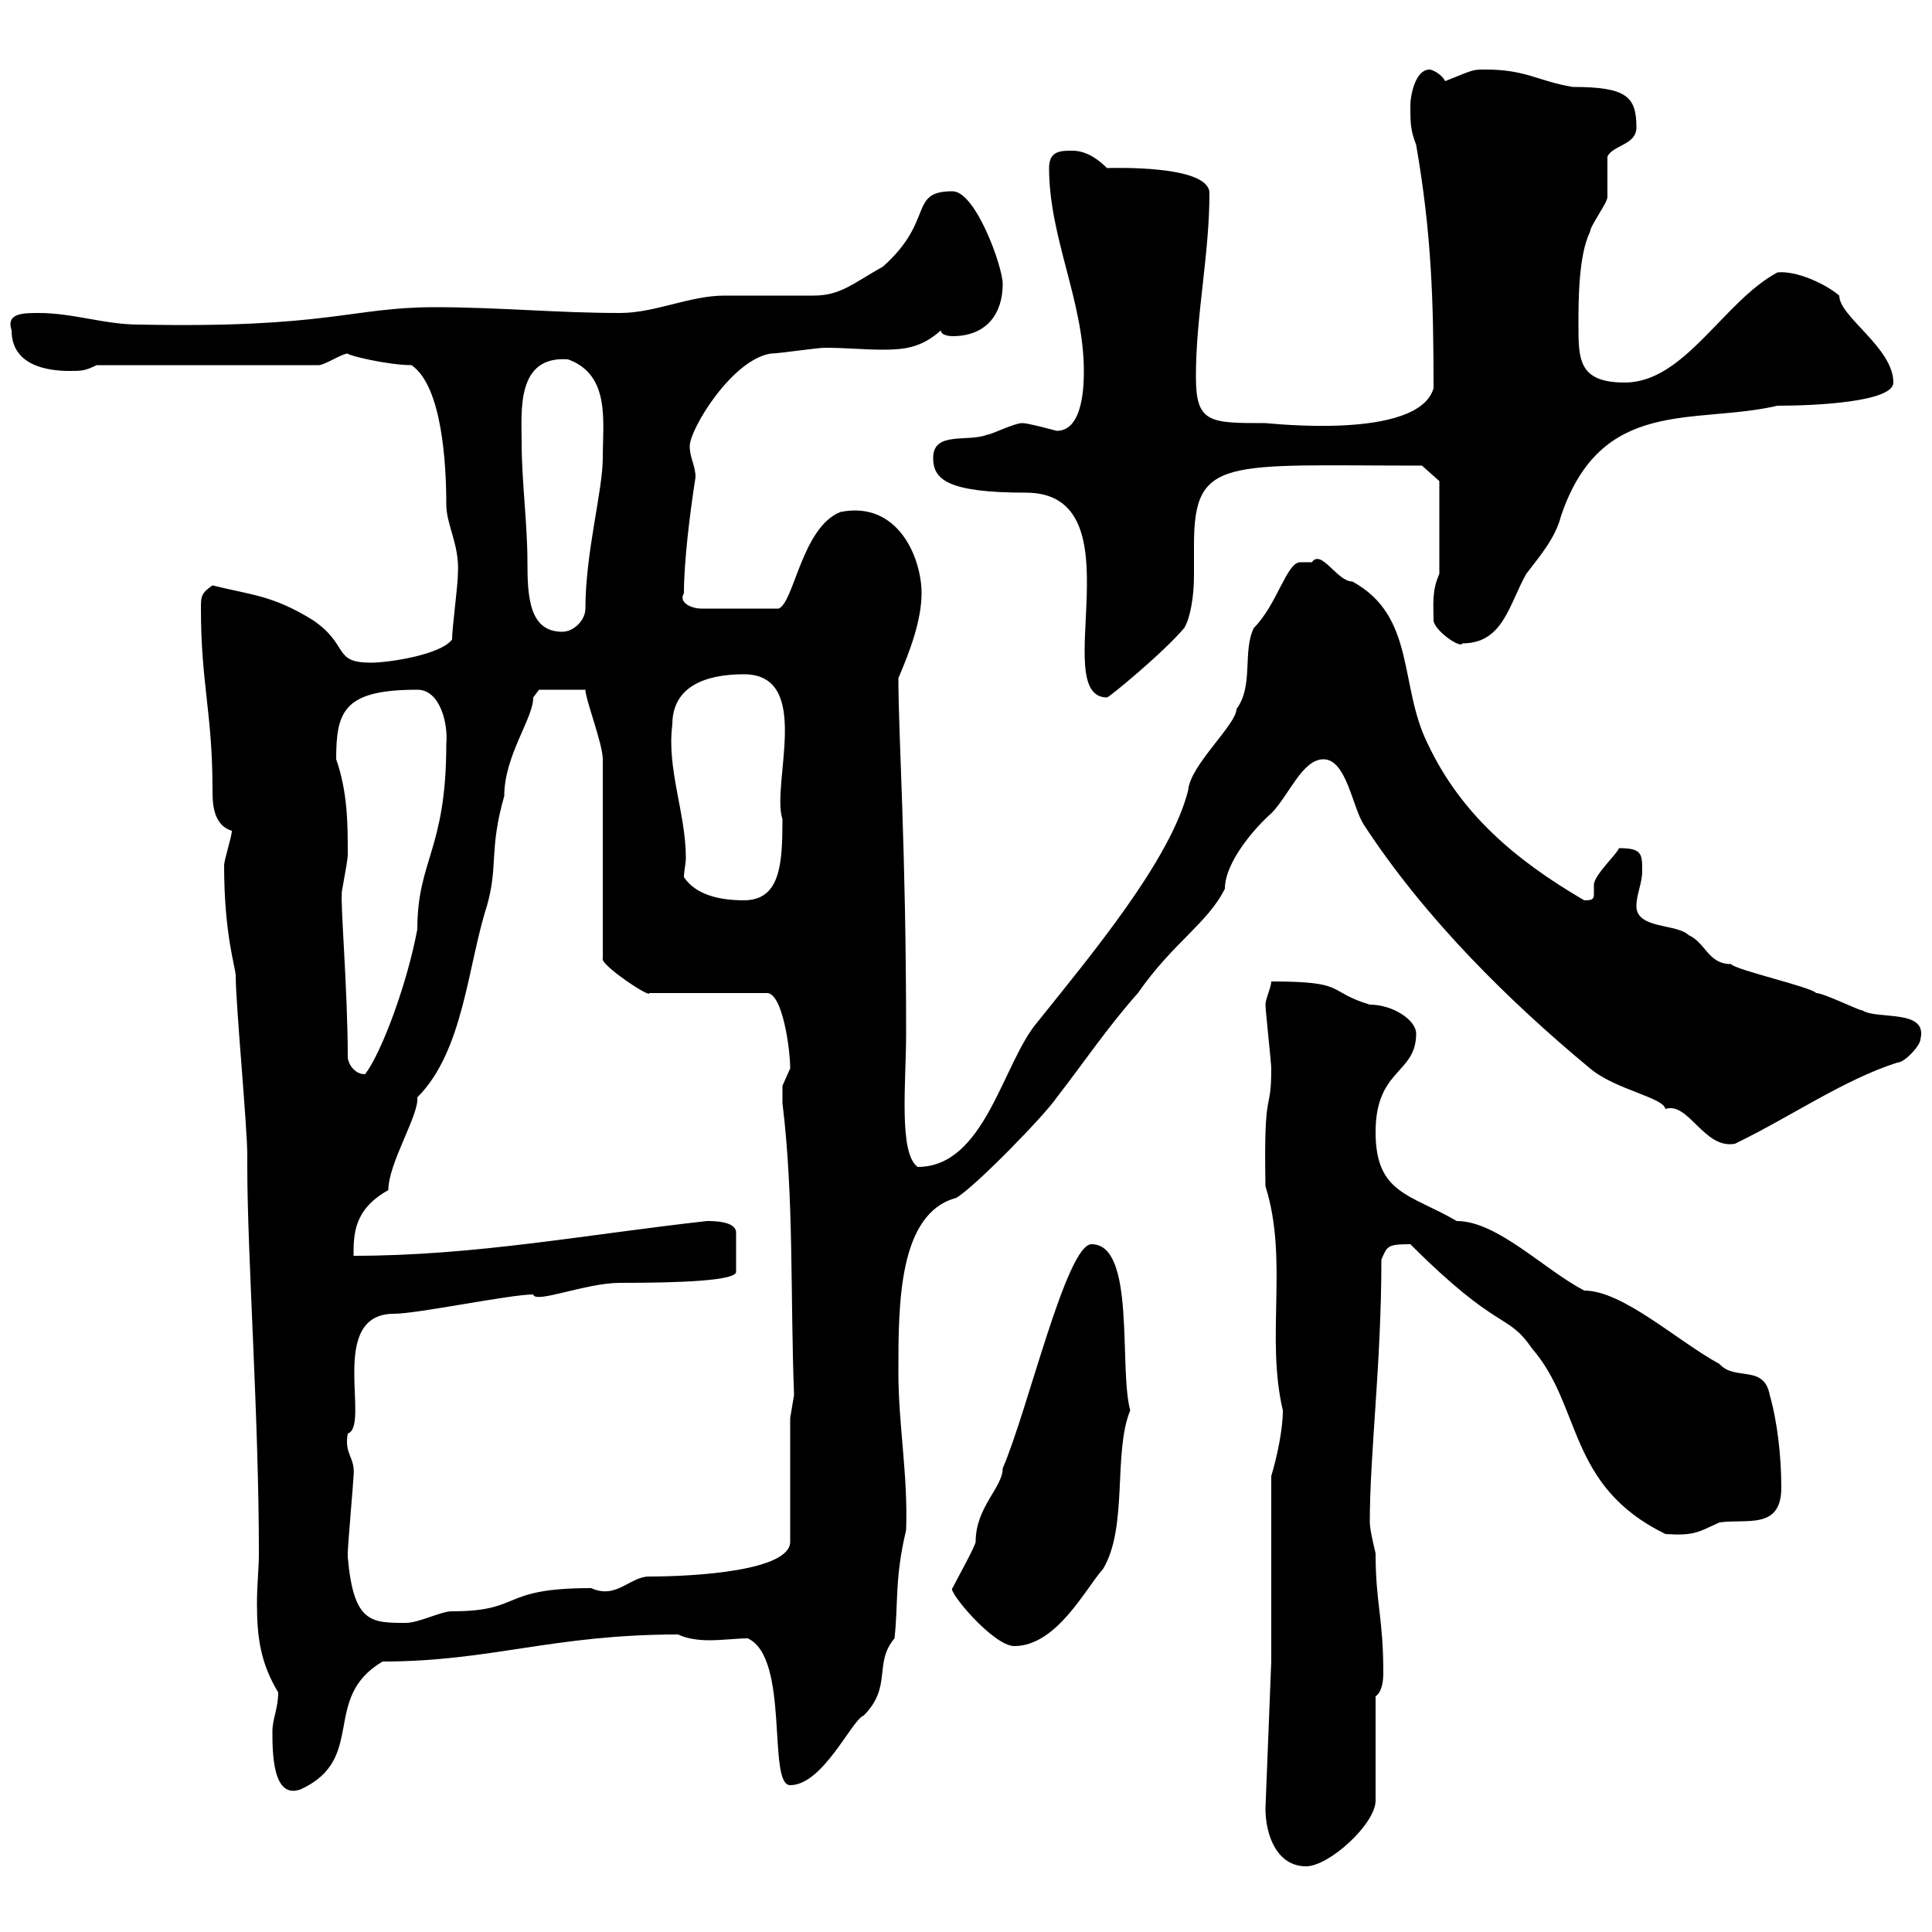 <svg xmlns="http://www.w3.org/2000/svg" xmlns:xlink="http://www.w3.org/1999/xlink" width="300" height="300"><path d="M196.50 280.80C196.50 285 198.30 289.80 202.80 289.80C206.40 289.80 213.60 283.20 213.60 279.60L213.60 263.40C214.50 262.80 214.80 261.30 214.80 259.80C214.80 251.10 213.60 249 213.60 241.20C213.60 241.20 212.70 237.60 212.70 236.40C212.70 225.60 214.50 211.80 214.50 195.60C215.40 193.50 215.40 193.20 219 193.20C232.80 207 234 203.70 237.90 209.40C245.70 218.40 243.30 230.70 258.60 238.20C263.10 238.50 263.70 237.90 267 236.40C271.20 235.80 276.60 237.60 276.60 231C276.60 226.20 276 220.80 274.80 216.60C273.90 211.80 269.40 214.50 267 211.80C260.40 208.20 252 200.40 246 200.40C239.70 197.10 232.50 189.60 226.20 189.60C219 185.40 213.60 185.40 213.60 175.80C213.60 165.90 219.90 166.80 219.90 160.50C219.90 158.40 216.30 156 212.70 156C205.80 153.90 209.40 152.40 197.40 152.40C197.40 153.30 196.50 155.10 196.50 156C196.50 156.90 197.40 165 197.40 165.90C197.40 173.40 196.20 168 196.50 184.20C200.10 195.60 196.50 207.60 199.20 219C199.20 222 198.30 226.20 197.40 229.20L197.40 258ZM42.30 268.80C42.30 272.10 42.30 279.60 46.80 277.80C57 273 49.80 263.70 59.40 258C76.20 258 85.80 253.80 105.30 253.80C106.50 254.40 108.30 254.70 110.10 254.70C112.20 254.70 114.60 254.40 116.10 254.40C122.70 257.40 119.10 277.20 122.70 277.20C127.80 277.20 132.30 267 134.10 266.40C138.60 261.90 135.60 258.30 138.90 254.40C139.50 249 138.90 245.10 140.70 237.60C141 228.90 139.50 221.40 139.50 213C139.50 202.50 139.50 188.40 148.50 186C151.50 184.20 162.30 173.10 164.10 170.40C168.30 165 171.90 159.60 176.70 154.20C182.10 146.40 187.50 143.40 190.20 138C190.20 133.80 195 128.40 197.40 126.30C200.10 123.60 202.20 117.90 205.50 117.90C209.10 117.90 210 125.40 211.80 128.10C221.40 142.80 234.60 155.70 246.90 165.90C250.80 169.20 258.30 170.40 258.60 172.20C262.20 171 264.60 178.50 269.40 177.60C278.10 173.40 286.20 167.70 294.60 165C295.80 165 298.20 162.30 298.20 161.40C299.40 156.60 291.60 158.40 289.20 156.90C288.60 156.90 283.20 154.20 282 154.20C281.40 153.30 269.40 150.60 268.80 149.70C265.20 149.70 264.90 146.40 262.20 145.20C260.40 143.40 254.10 144.30 254.10 140.70C254.10 138.90 255 137.10 255 135.30C255 132.60 255 131.70 251.40 131.70C251.10 132.60 247.50 135.90 247.50 137.40C247.50 137.70 247.50 138.60 247.50 138.90C247.50 139.80 246.90 139.80 246 139.80C235.20 133.50 226.80 126.30 221.70 115.50C217.20 106.50 219.90 95.70 210 90.30C207.60 90.30 205.20 85.20 203.70 87.30C202.80 87.30 202.20 87.30 201.90 87.30C199.80 87.30 198.30 93.90 194.70 97.50C192.90 101.10 194.70 106.50 192 110.10C192 112.50 184.80 118.80 184.50 122.70C181.80 133.50 169.50 148.20 161.10 158.70C155.70 165 153 181.20 142.50 181.20C139.50 179.10 140.70 168 140.70 160.50C140.70 131.40 139.50 114.30 139.50 105.30C141.30 101.10 143.10 96.30 143.10 92.10C143.10 86.70 139.50 77.70 130.50 79.50C124.50 81.90 123.30 93.60 120.90 94.50L108.90 94.50C107.40 94.50 105.30 93.60 106.20 92.10C106.20 87.30 107.10 79.80 108 74.10C108 72.30 107.10 71.10 107.10 69.30C107.10 66.60 113.70 55.80 119.70 54.90C120.90 54.90 126.90 54 128.10 54C131.40 54 134.10 54.30 137.10 54.30C140.40 54.30 143.10 54 146.10 51.30C146.10 52.20 147.90 52.20 147.90 52.20C153.30 52.20 155.70 48.60 155.70 44.10C155.70 41.40 151.50 29.70 147.90 29.70C141 29.70 145.20 34.20 137.10 41.40C132.30 44.10 130.50 45.90 126.30 45.90C125.10 45.90 113.40 45.90 112.50 45.90C107.10 45.90 101.70 48.60 96.30 48.60C86.40 48.60 77.40 47.70 67.50 47.70C54.60 47.70 51 51 21.60 50.40C16.20 50.40 11.40 48.60 6 48.60C3.60 48.60 0.90 48.60 1.80 51.30C1.80 56.70 7.20 57.60 10.80 57.60C12.60 57.60 13.20 57.60 15 56.70L49.50 56.70C50.40 56.70 53.10 54.90 54 54.90C54 55.20 60.30 56.70 63.90 56.70C68.70 60 69.30 72.30 69.30 78.30C69.30 81.60 71.40 84.60 71.10 89.10C71.10 90.90 70.20 97.50 70.20 99.30C68.40 101.70 60.30 102.90 57.60 102.90C51.60 102.90 54.30 100.20 48.60 96.30C42.30 92.40 39 92.40 33 90.90C31.20 92.10 31.20 92.70 31.20 94.50C31.20 106.20 33 110.70 33 122.70C33 124.50 33 128.10 36 129C36 129.90 34.80 133.50 34.80 134.40C34.80 145.20 36.60 150.30 36.60 151.50C36.60 156 38.40 174.90 38.40 179.40C38.40 179.40 38.40 181.20 38.40 181.20C38.40 195 40.20 219.90 40.20 241.20C40.20 243.60 39.90 246 39.90 249C39.90 254.40 40.50 258.30 43.20 262.80C43.20 265.20 42.30 267 42.30 268.80ZM147.90 246.60C147 246.90 154.20 255.60 157.50 255.60C164.10 255.60 168.60 246.60 171.30 243.60C175.20 237 172.80 225.60 175.50 219C173.70 212.40 176.40 193.20 169.50 193.20C165.60 193.20 159.60 219 155.70 228C155.70 231 151.50 234 151.50 239.40C151.50 240 148.50 245.40 147.90 246.60ZM54 241.80C54 241.20 54 241.20 54 241.20C54 240 54.90 229.80 54.90 229.20C55.20 226.20 53.40 225.90 54 222.60C57.60 221.40 50.70 204 61.20 204C64.80 204 79.20 201 82.80 201C83.10 202.50 90.90 199.20 96.30 199.20C105.30 199.20 114.60 198.90 114.30 197.40L114.30 191.40C114.30 189.60 110.70 189.60 109.80 189.60C90.90 191.70 73.80 195 54.90 195C54.90 191.70 54.90 187.80 60.30 184.80C60.30 180.60 65.10 173.10 64.80 170.40C72 163.20 72.60 150 75.60 140.70C77.40 134.40 75.90 132 78.30 123.60C78.30 117.30 82.80 111.60 82.80 108.30C82.80 108.30 83.70 107.10 83.70 107.10L90.90 107.10C90.90 108.60 93.60 115.50 93.60 117.90L93.60 148.80C93 149.70 101.10 155.10 100.80 154.20L119.10 154.20C121.50 154.20 122.70 162.90 122.70 165.90C122.70 165.90 121.50 168.60 121.50 168.60C121.50 169.50 121.50 171.60 121.50 171.30C123.30 186 122.70 201 123.30 216.60L122.70 220.20L122.70 239.40C122.70 243.90 108 244.80 100.80 244.80C97.80 244.80 95.70 248.40 91.80 246.60C77.40 246.60 81.30 250.20 70.20 250.20C68.40 250.20 65.10 252 63 252C57.60 252 54.90 252 54 241.80ZM54 164.10C54 153.90 52.80 139.50 53.10 138.90C52.80 139.20 54 134.10 54 132.60C54 128.10 54 123 52.20 117.90C52.20 110.40 53.40 107.10 64.80 107.10C68.40 107.10 69.60 112.50 69.30 115.50C69.30 132 64.80 133.50 64.80 144.30C63.30 152.40 59.40 163.20 56.70 166.80C54.90 166.80 54 165 54 164.10ZM106.20 136.20C106.20 135.30 106.50 134.10 106.50 133.20C106.50 126.30 103.50 119.40 104.40 112.50C104.40 106.80 109.20 104.70 115.50 104.70C126.30 104.70 119.70 121.80 121.50 127.20C121.50 134.10 121.20 139.80 115.50 139.80C111.60 139.80 108 138.90 106.20 136.20ZM144.90 71.10C144.90 74.40 147 76.50 159.30 76.50C177 76.50 162.60 108.30 171.90 108.30C172.20 108.30 180.60 101.40 183.90 97.50C184.80 96 185.40 92.70 185.40 89.40C185.40 87.60 185.40 85.80 185.40 84.60C185.40 70.80 190.20 72.30 220.80 72.30L223.50 74.70L223.50 89.10C222.30 91.80 222.60 93.90 222.60 96.30C222.60 97.80 226.80 100.80 227.10 99.90C233.40 99.90 234.30 93.90 237 89.10C238.80 86.70 241.50 83.70 242.40 80.10C248.70 61.50 263.10 66 276 63C282 63 294 62.40 294 59.40C294 54 285.60 49.20 285.60 45.90C283.50 44.10 279 42 276 42.30C267.60 46.80 261.60 59.40 252.30 59.40C245.10 59.40 245.10 55.80 245.10 50.40C245.10 46.80 245.10 39.60 246.90 36C246.90 35.10 249.60 31.50 249.60 30.60C249.60 29.70 249.60 25.20 249.60 24.30C250.50 22.50 254.10 22.50 254.10 19.80C254.10 15 252.60 13.50 244.20 13.50C238.80 12.60 237 10.80 230.70 10.80C228.60 10.80 228.90 10.80 224.40 12.60C223.80 11.40 222.30 10.80 222 10.80C219.60 10.80 219 15.30 219 16.20C219 19.20 219 20.10 219.90 22.50C222.30 36.30 222.60 46.80 222.60 60.30C220.20 68.40 197.10 65.70 196.50 65.70C187.80 65.70 185.70 65.70 185.70 58.50C185.70 48.90 187.80 39.60 187.80 30C187.80 25.50 172.20 26.10 171.90 26.10C170.10 24.30 168.30 23.40 166.50 23.40C164.70 23.40 162.90 23.40 162.90 26.10C162.90 36.90 168.30 46.80 168.30 57.60C168.30 59.40 168.30 66.90 164.10 66.90C159.60 65.70 159 65.70 158.70 65.70C157.50 65.70 153.90 67.50 153.30 67.50C150.30 68.70 144.90 66.90 144.90 71.10ZM81 68.70C81 63.90 80.10 55.20 88.20 55.80C94.80 58.20 93.60 65.40 93.60 71.10C93.60 76.20 90.90 85.80 90.90 94.50C90.90 96.30 89.10 98.10 87.30 98.10C82.20 98.10 81.90 92.70 81.90 87.30C81.90 81.30 81 74.70 81 68.70Z"/></svg>
